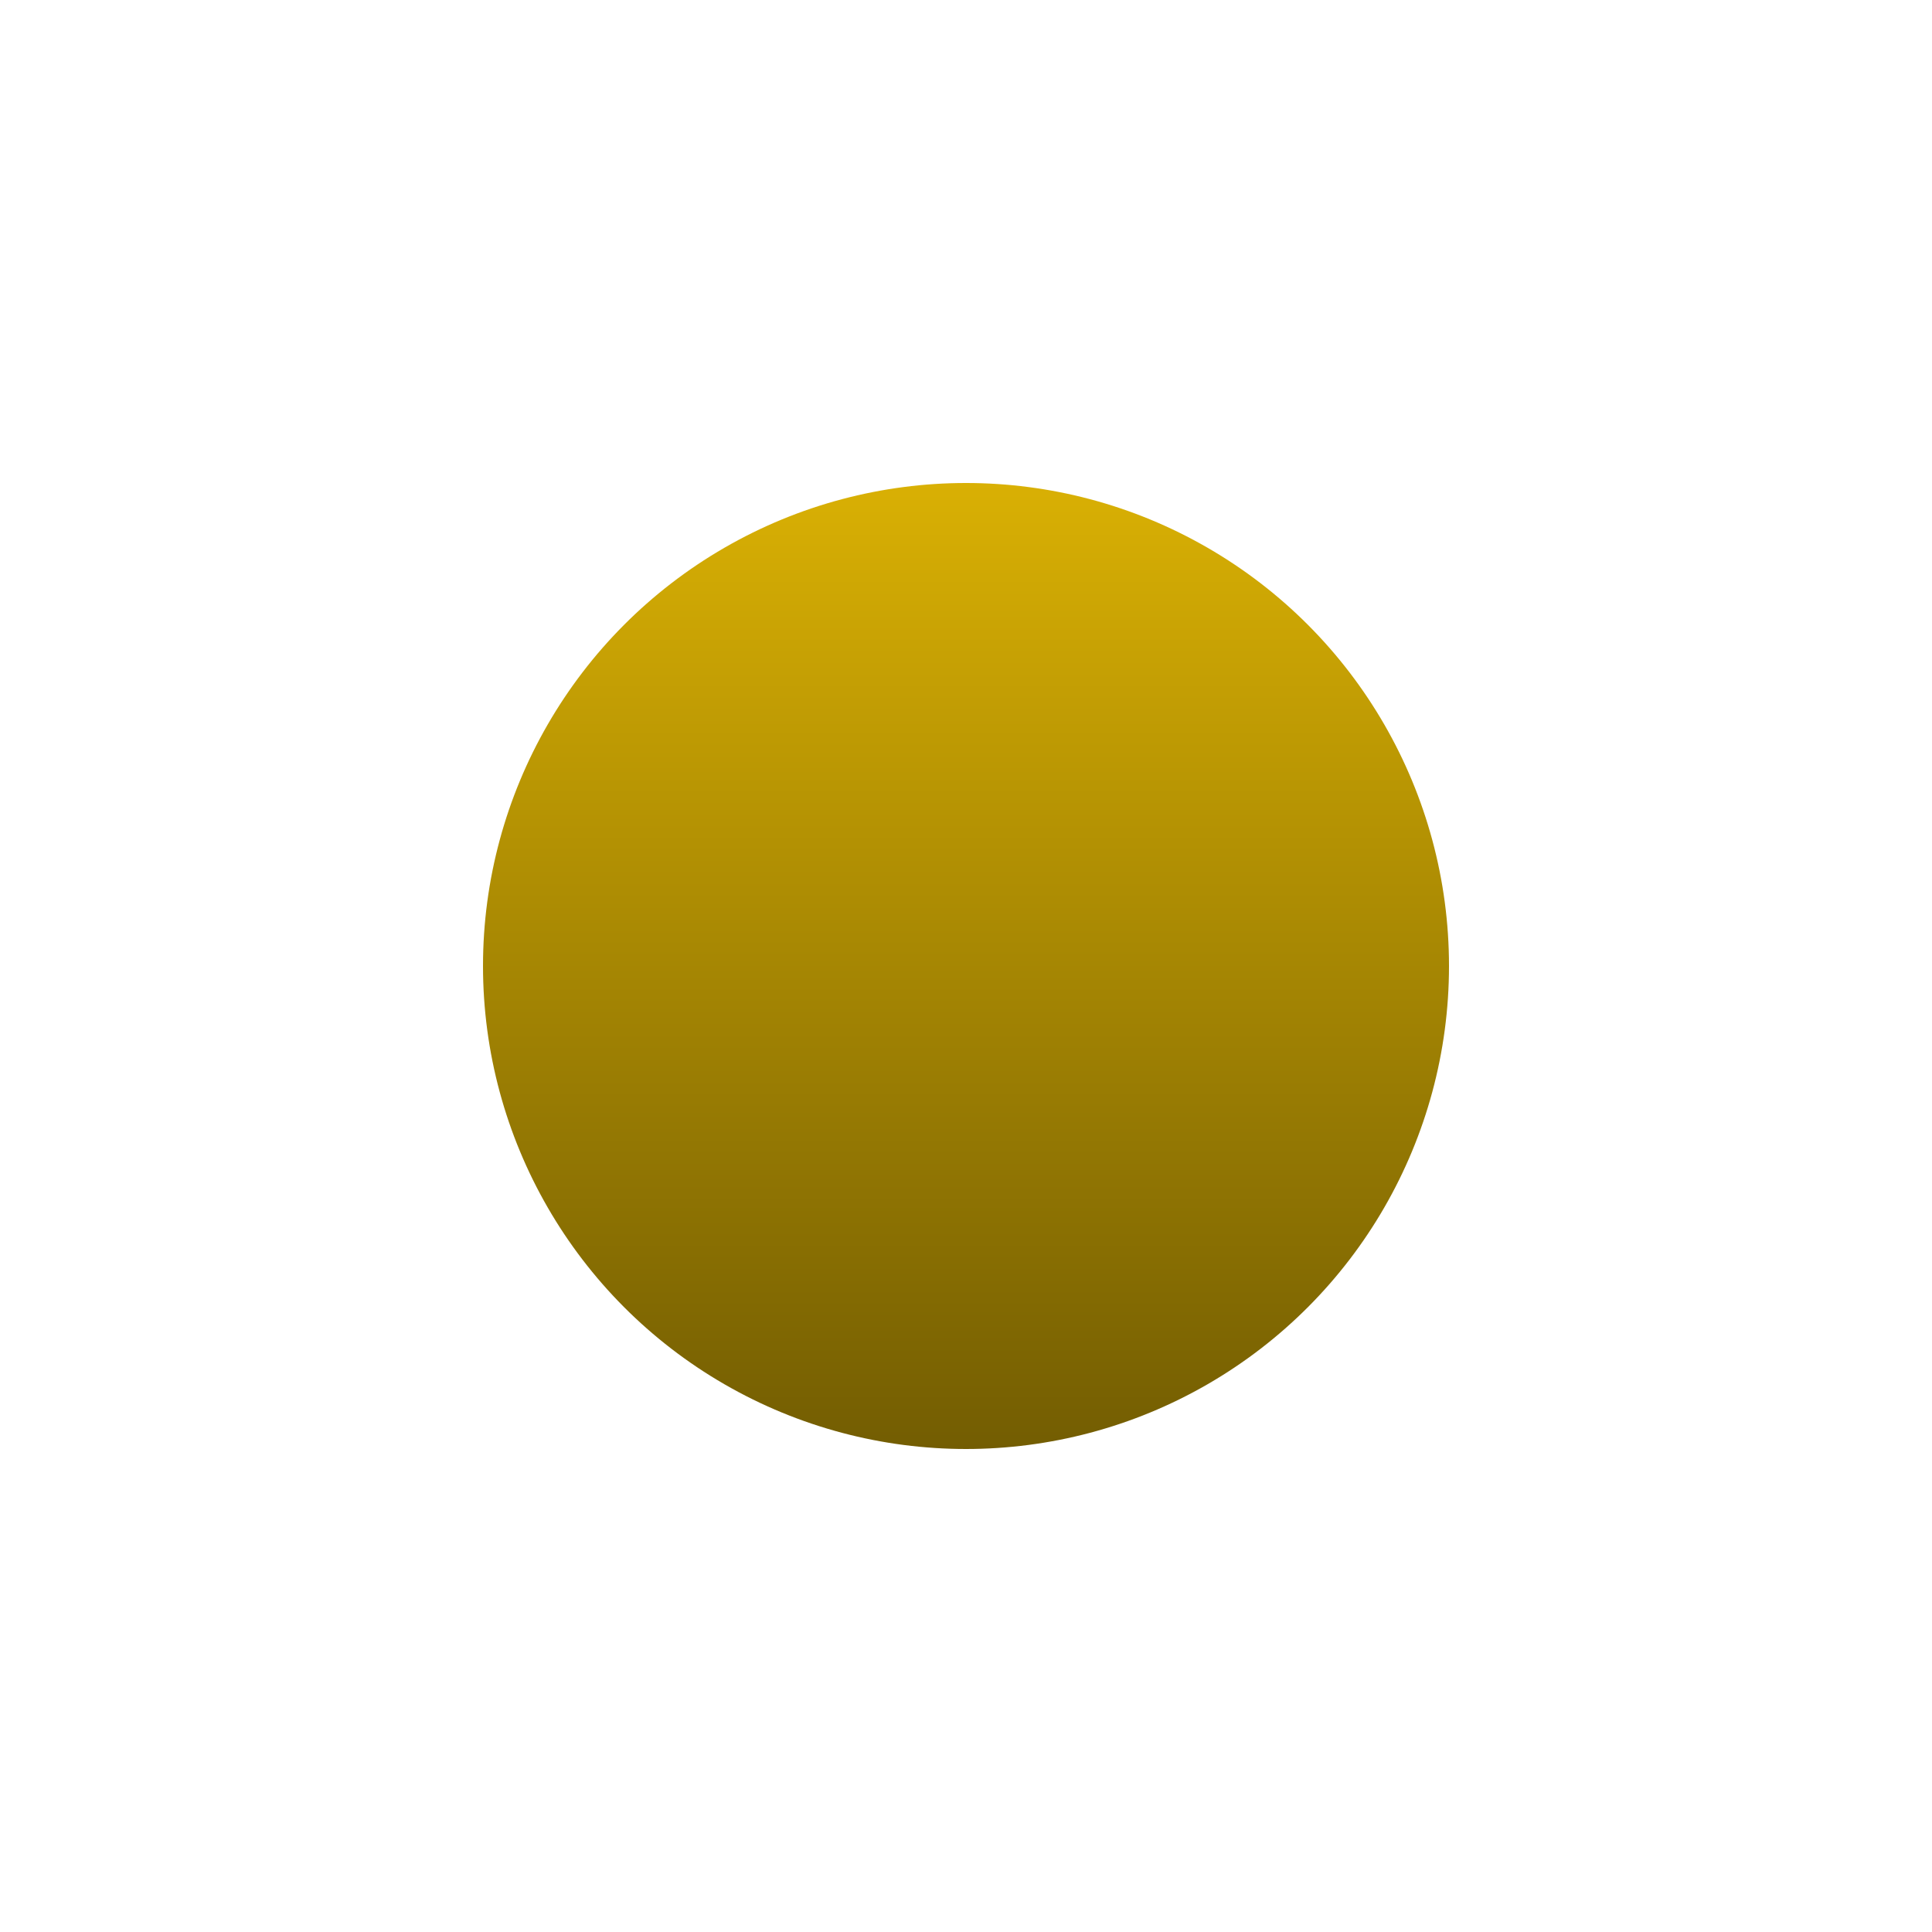 <svg width="16" height="16" viewBox="0 0 16 16" fill="none" xmlns="http://www.w3.org/2000/svg">
<g id="Ellipse 295" filter="url(#filter0_d_844_1080)">
<circle cx="8" cy="4" r="4" fill="url(#paint0_linear_844_1080)"/>
</g>
<defs>
<filter id="filter0_d_844_1080" x="0" y="0" width="16" height="16" filterUnits="userSpaceOnUse" color-interpolation-filters="sRGB">
<feFlood flood-opacity="0" result="BackgroundImageFix"/>
<feColorMatrix in="SourceAlpha" type="matrix" values="0 0 0 0 0 0 0 0 0 0 0 0 0 0 0 0 0 0 127 0" result="hardAlpha"/>
<feOffset dy="4"/>
<feGaussianBlur stdDeviation="2"/>
<feComposite in2="hardAlpha" operator="out"/>
<feColorMatrix type="matrix" values="0 0 0 0 0 0 0 0 0 0 0 0 0 0 0 0 0 0 0.25 0"/>
<feBlend mode="normal" in2="BackgroundImageFix" result="effect1_dropShadow_844_1080"/>
<feBlend mode="normal" in="SourceGraphic" in2="effect1_dropShadow_844_1080" result="shape"/>
</filter>
<linearGradient id="paint0_linear_844_1080" x1="8" y1="0" x2="8" y2="8" gradientUnits="userSpaceOnUse">
<stop stop-color="#D9B004"/>
<stop offset="1" stop-color="#735D02"/>
</linearGradient>
</defs>
</svg>

